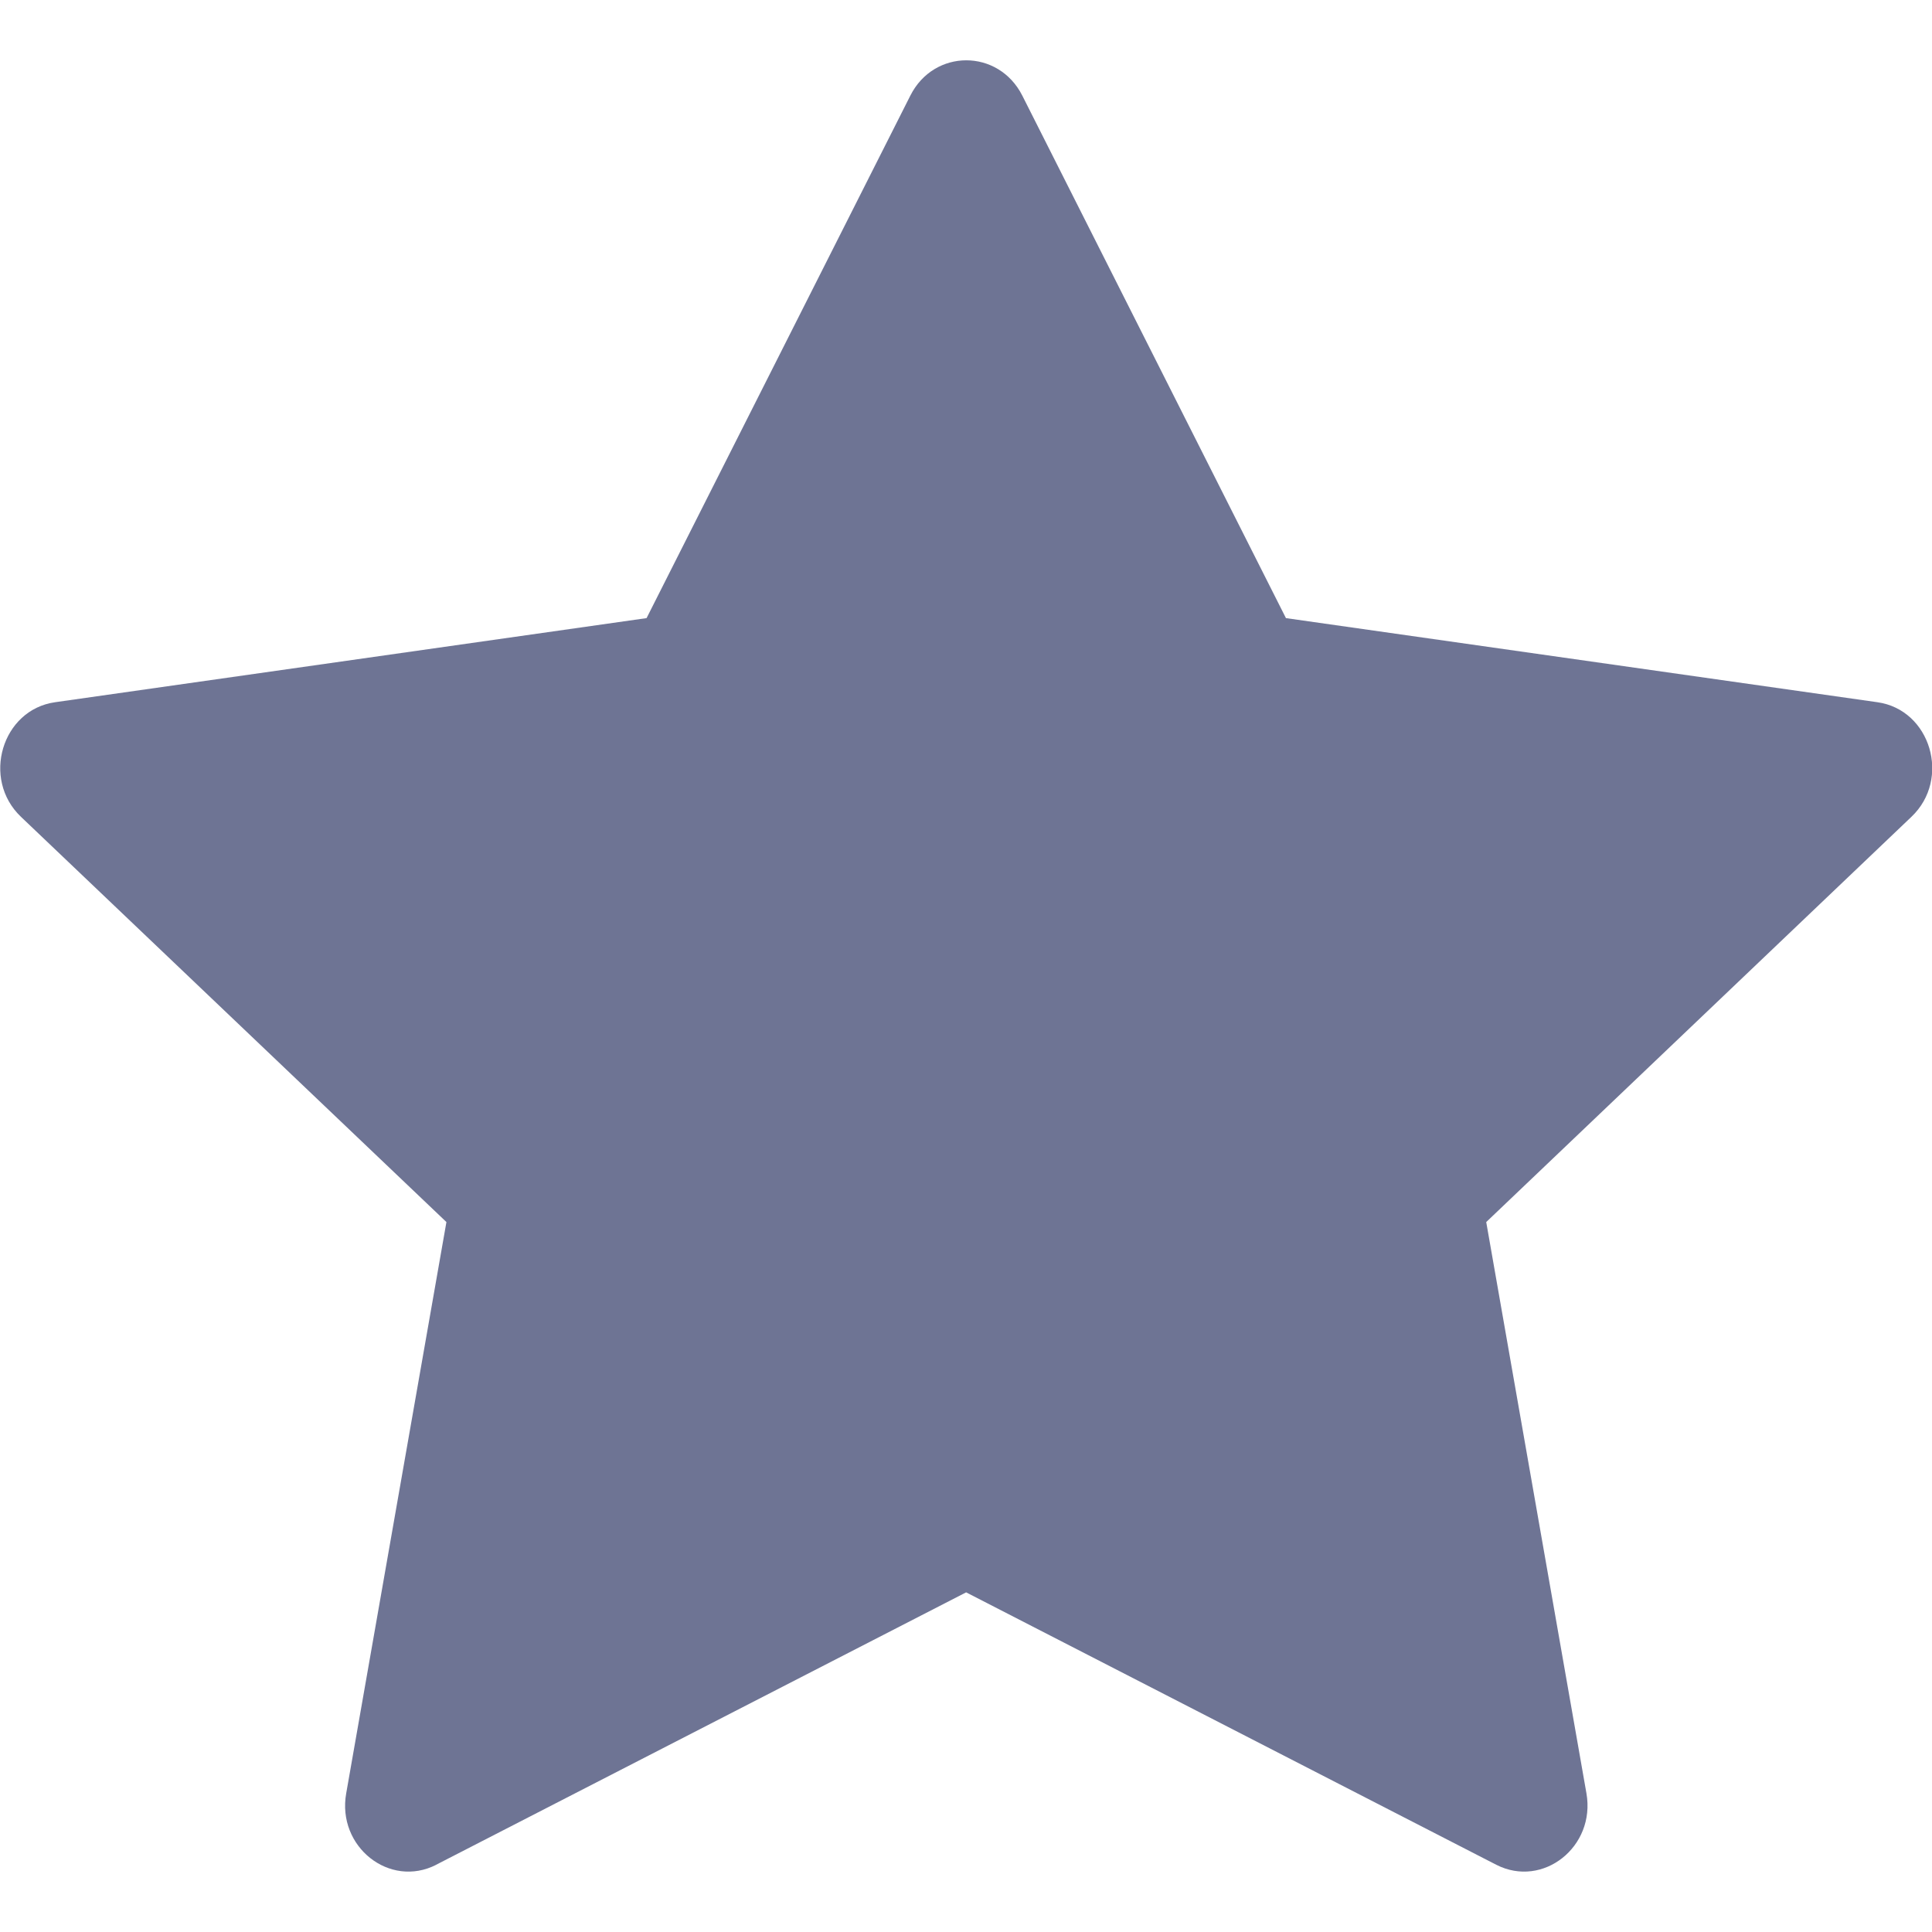 <svg width="15" height="15" viewBox="0 0 15 15" fill="none" xmlns="http://www.w3.org/2000/svg">
<path d="M3.387 14.478C3.025 14.663 2.614 14.338 2.688 13.923L3.466 9.488L0.163 6.342C-0.146 6.048 0.015 5.51 0.428 5.452L5.02 4.799L7.068 0.742C7.252 0.377 7.752 0.377 7.937 0.742L9.984 4.799L14.576 5.452C14.989 5.51 15.15 6.048 14.84 6.342L11.539 9.488L12.317 13.923C12.39 14.338 11.979 14.663 11.617 14.478L7.501 12.363L3.386 14.478H3.387Z" fill="#6E7494"/>
</svg>

